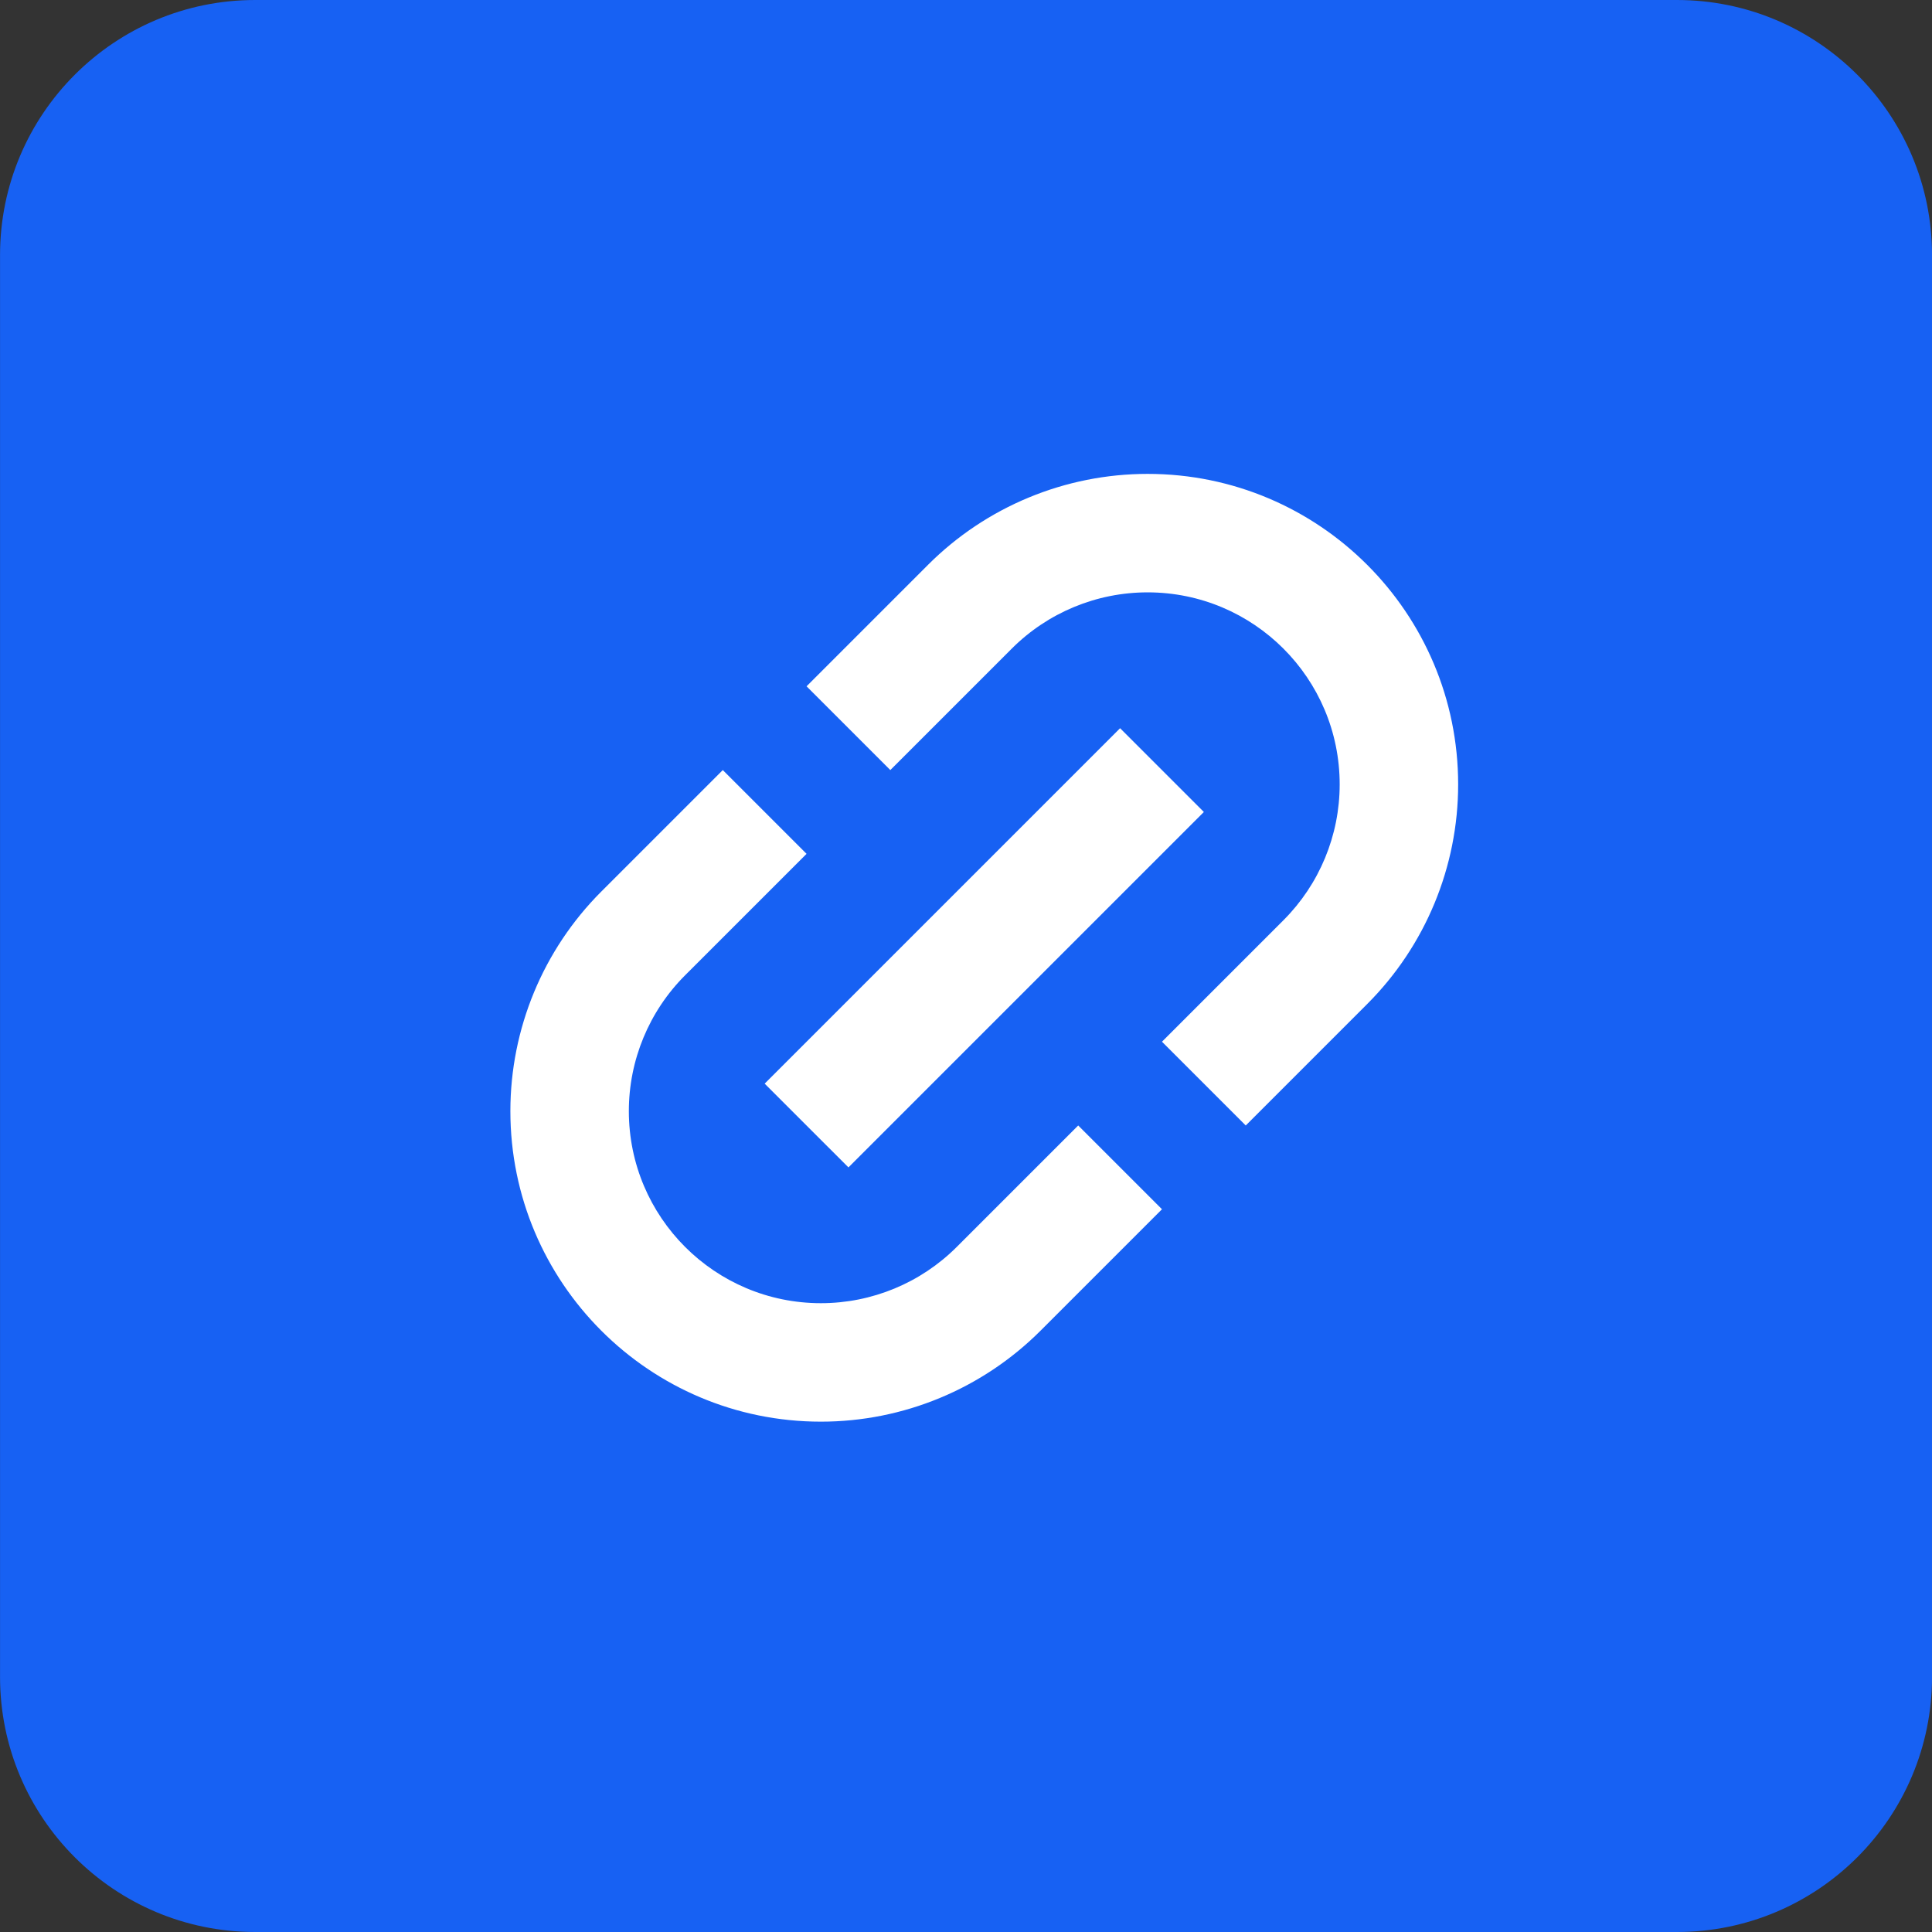<svg width="53" height="53" viewBox="0 0 53 53" fill="none" xmlns="http://www.w3.org/2000/svg">
<rect x="0" y="0" width="53" height="53" fill="#333333" stroke="none"/>
<g clip-path="url(#clip0_416_6013)">
<path d="M46.001 0H7.001C3.135 0 0.001 3.134 0.001 7V46C0.001 49.866 3.135 53 7.001 53H46.001C49.867 53 53.001 49.866 53.001 46V7C53.001 3.134 49.867 0 46.001 0Z" fill="#1761F3"/>
<path d="M25.458 15.495C27.055 13.898 29.222 13 31.482 13C36.187 13 40.001 16.814 40.001 21.519C40.001 23.779 39.103 25.946 37.506 27.543L34.174 30.875L31.876 28.577L35.208 25.245C36.196 24.257 36.751 22.917 36.751 21.519C36.751 18.609 34.392 16.25 31.482 16.25C30.084 16.25 28.744 16.805 27.756 17.793L24.424 21.125L22.126 18.827L25.458 15.495Z" fill="white"/>
<path d="M26.246 34.207L29.578 30.875L31.876 33.173L28.544 36.505C26.947 38.102 24.78 39 22.52 39C17.815 39 14.001 35.186 14.001 30.481C14.001 28.221 14.899 26.054 16.496 24.457L19.828 21.125L22.126 23.423L18.794 26.755C17.806 27.743 17.251 29.083 17.251 30.481C17.251 33.391 19.61 35.75 22.52 35.75C23.918 35.75 25.258 35.195 26.246 34.207Z" fill="white"/>
<path d="M23.275 32.025L33.025 22.275L30.727 19.977L20.977 29.727L23.275 32.025Z" fill="white"/>
</g>
<defs>
<clipPath id="clip0_416_6013">
<rect width="53" height="53" fill="white" transform="translate(0.001)"/>
</clipPath>
</defs>
</svg>
